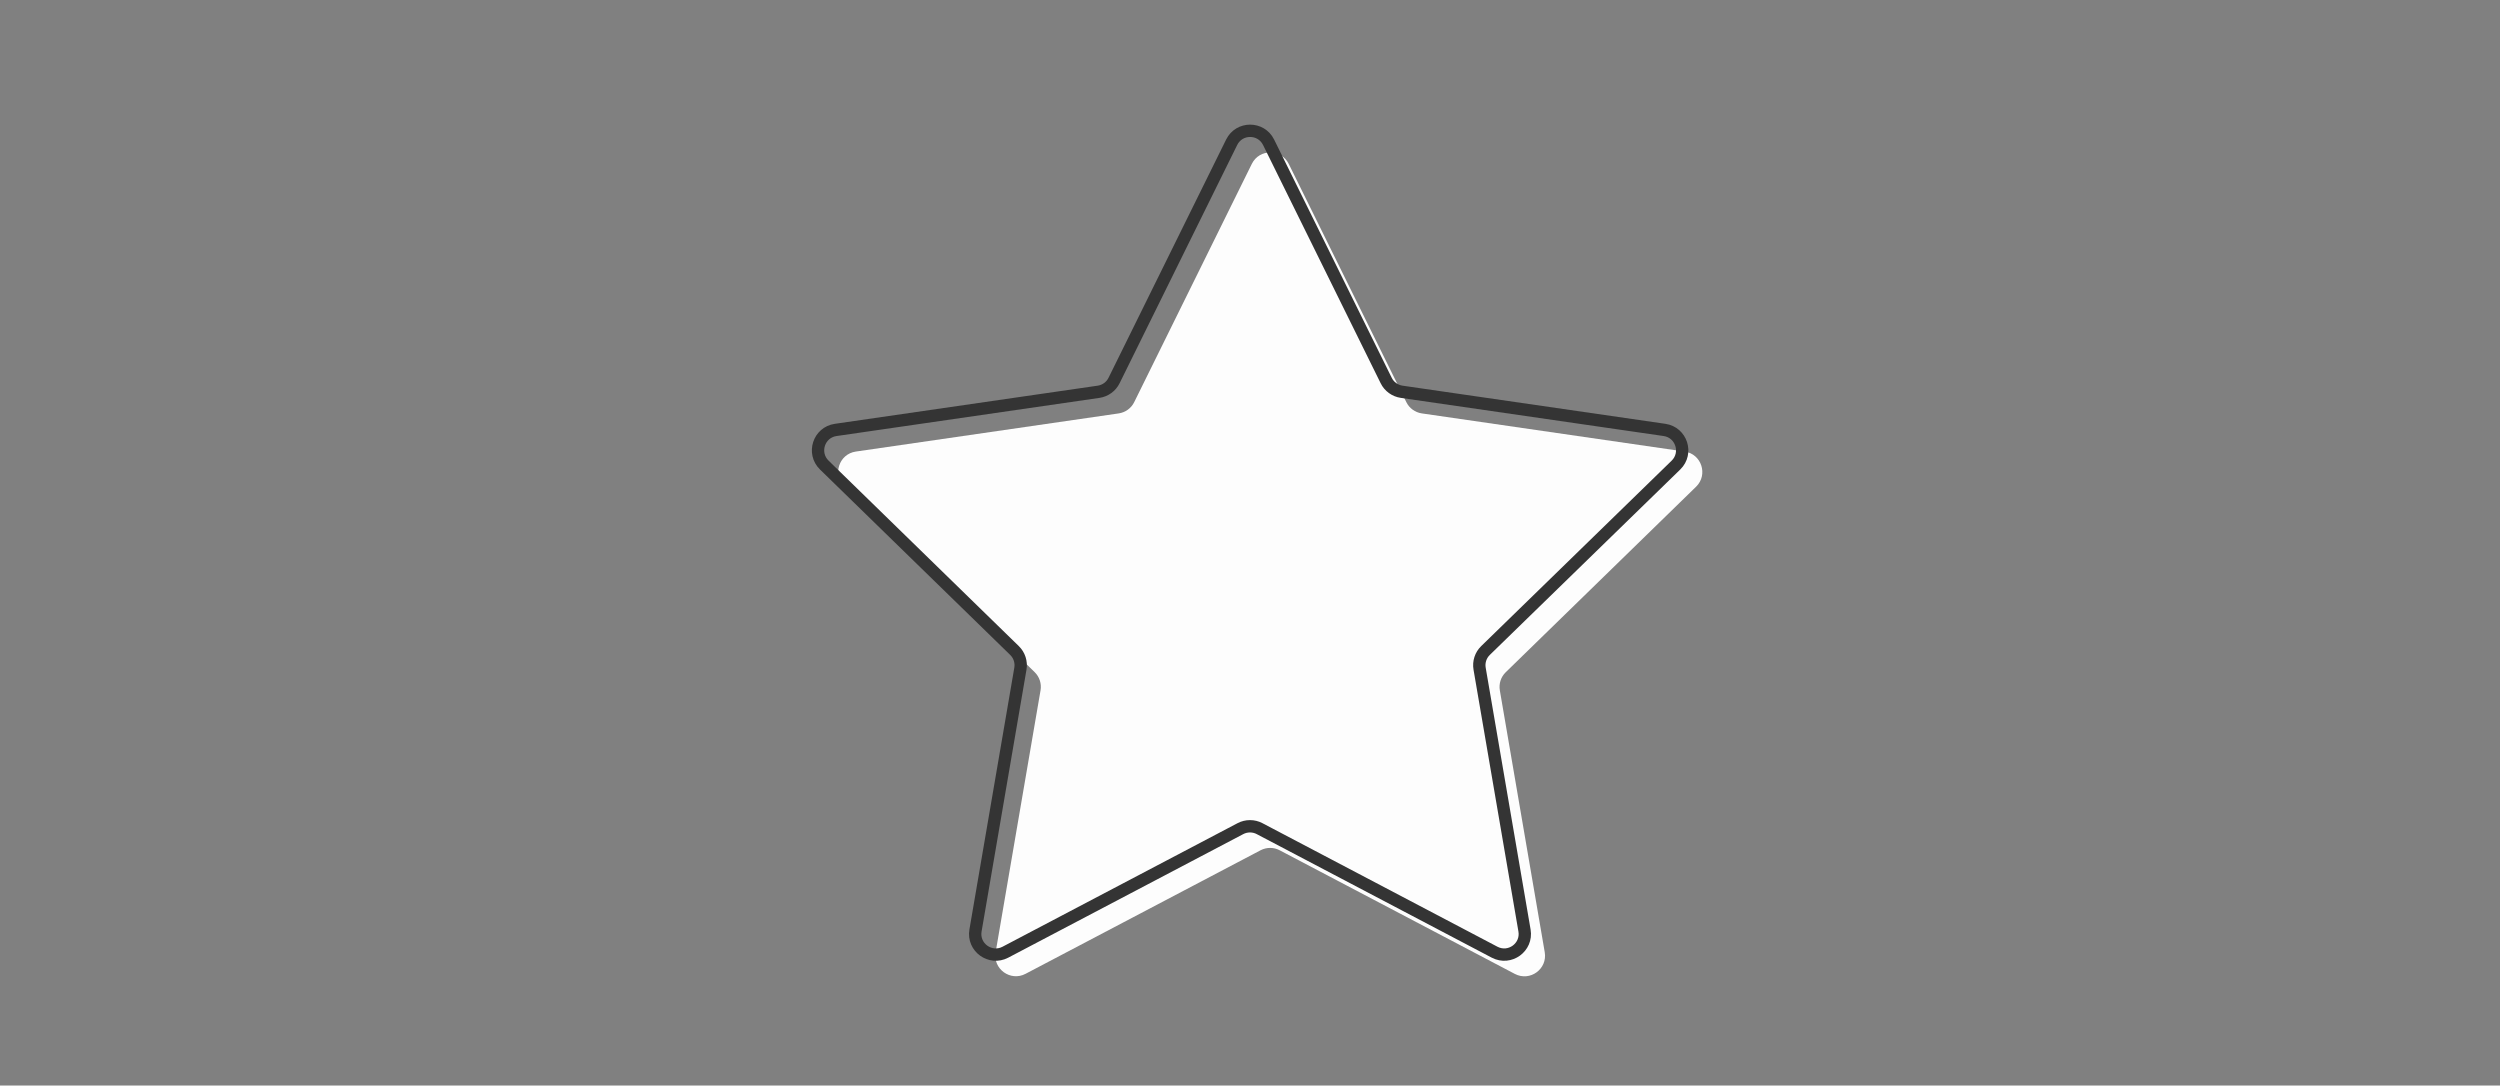 <?xml version="1.0" encoding="utf-8"?>
<!-- Generator: Adobe Illustrator 25.4.1, SVG Export Plug-In . SVG Version: 6.00 Build 0)  -->
<svg version="1.1" id="Layer_1" xmlns="http://www.w3.org/2000/svg" xmlns:xlink="http://www.w3.org/1999/xlink" x="0px" y="0px"
	 viewBox="0 0 304 132" style="enable-background:new 0 0 304 132;" xml:space="preserve">
<rect x="0" y="0" width="304" height="132" fill="#808080" stroke="none"/>
<style type="text/css">
	.st0{fill:#FDFDFD;}
	.st1{fill:none;stroke:#343434;stroke-width:1.5;stroke-miterlimit:10;}
</style>
<path class="st0" d="M153.29,103.39l-28.59,15.03c-1.83,0.96-3.98-0.59-3.63-2.64l5.46-31.84c0.14-0.81-0.13-1.64-0.72-2.21
	l-23.13-22.55c-1.48-1.45-0.67-3.97,1.39-4.27l31.97-4.64c0.81-0.12,1.52-0.63,1.88-1.37l14.3-28.97c0.92-1.86,3.57-1.86,4.49,0
	l14.3,28.97c0.36,0.74,1.07,1.25,1.88,1.37l31.97,4.64c2.05,0.3,2.87,2.82,1.39,4.27L183.1,81.74c-0.59,0.57-0.86,1.4-0.72,2.21
	l5.46,31.84c0.35,2.04-1.79,3.6-3.63,2.64l-28.59-15.03C154.89,103.01,154.02,103.01,153.29,103.39z"/>
<path class="st1" d="M150.84,100.76l-28.59,15.03c-1.83,0.96-3.98-0.59-3.63-2.64l5.46-31.84c0.14-0.81-0.13-1.64-0.72-2.21
	l-23.13-22.55c-1.48-1.45-0.67-3.97,1.39-4.27l31.97-4.64c0.81-0.12,1.52-0.63,1.88-1.37l14.3-28.97c0.92-1.86,3.57-1.86,4.49,0
	l14.3,28.97c0.36,0.74,1.07,1.25,1.88,1.37l31.97,4.64c2.05,0.3,2.87,2.82,1.39,4.27L180.64,79.1c-0.59,0.57-0.86,1.4-0.72,2.21
	l5.46,31.84c0.35,2.04-1.79,3.6-3.63,2.64l-28.59-15.03C152.44,100.38,151.56,100.38,150.84,100.76z"/>
</svg>
